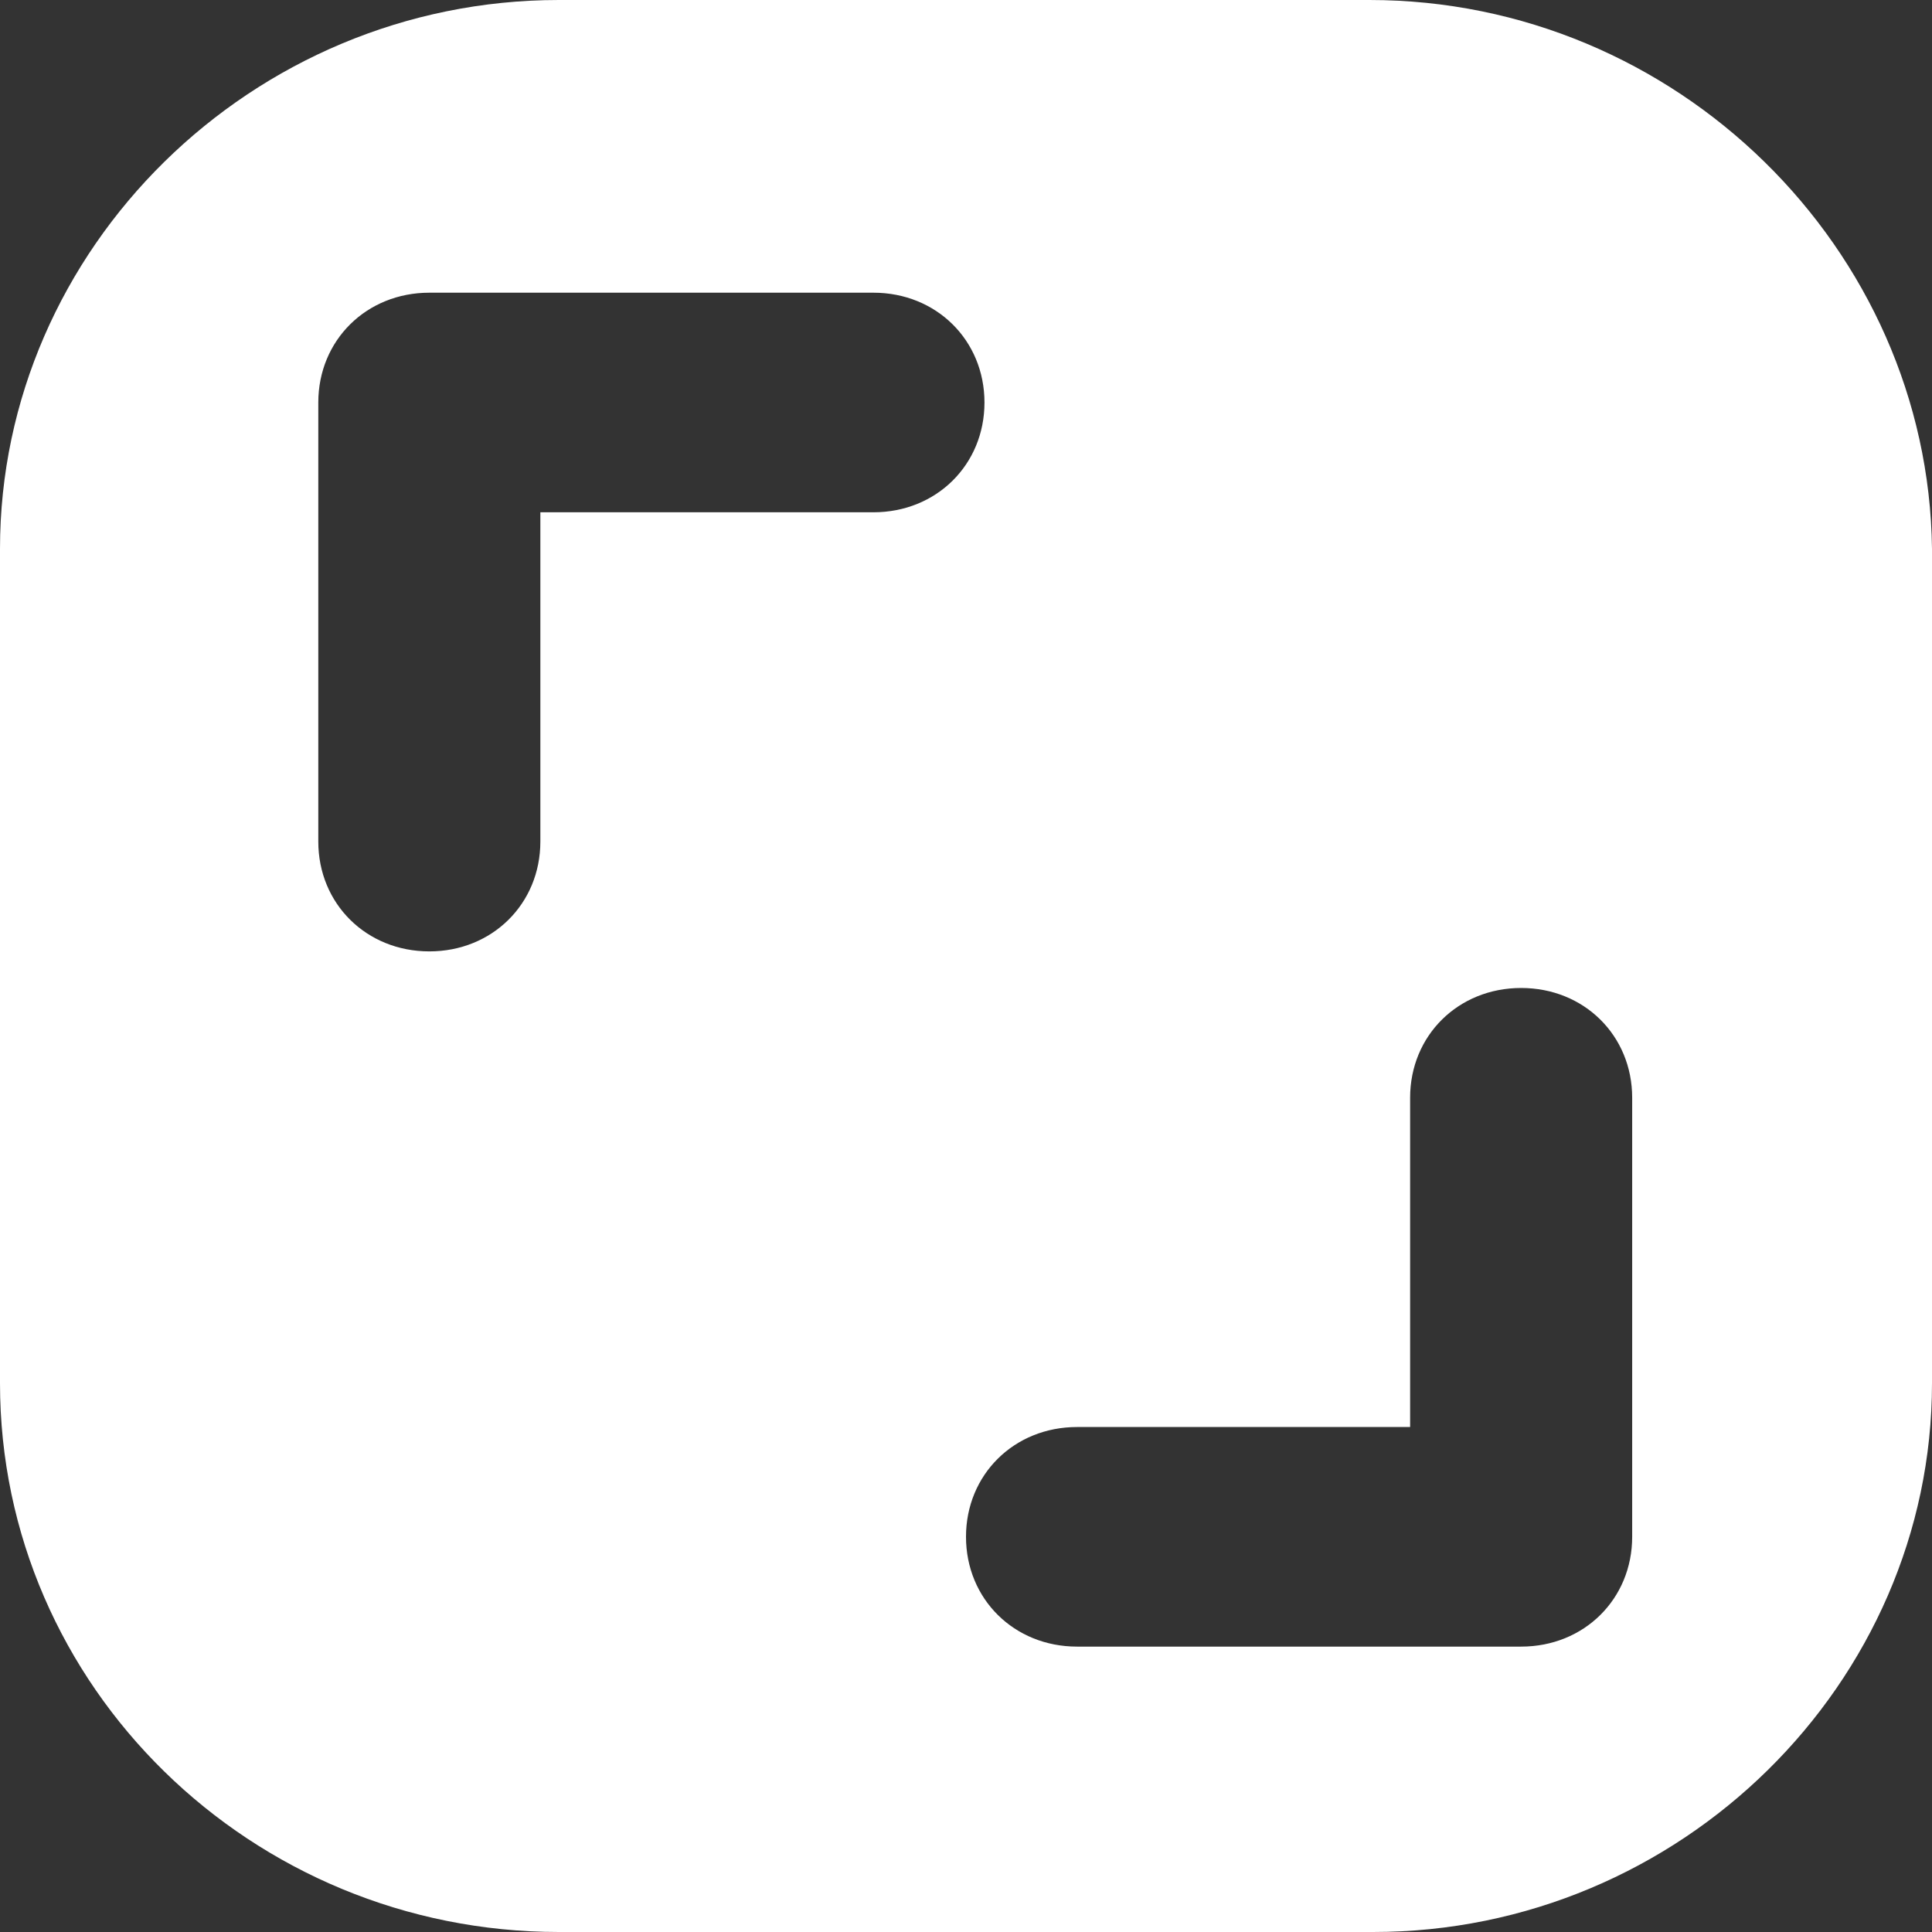 <svg width="32" height="32" viewBox="0 0 32 32" fill="none" xmlns="http://www.w3.org/2000/svg">
<rect x="0" y="0" width="32" height="32" fill="#333333" stroke="none"/>
<path d="M22.682 0H9.257C4.169 0 0 4.121 0 9.091V22.909C0 27.939 4.169 32 9.257 32H22.743C27.831 32 32 27.879 32 22.909V9.091C31.939 4.121 27.77 0 22.682 0ZM5.272 6.667C5.272 5.636 6.069 4.848 7.111 4.848H14.467C15.509 4.848 16.306 5.636 16.306 6.667C16.306 7.697 15.509 8.485 14.467 8.485H8.95V13.939C8.95 14.97 8.153 15.758 7.111 15.758C6.069 15.758 5.272 14.97 5.272 13.939V6.667ZM27.034 25.454C27.034 26.485 26.237 27.273 25.195 27.273H17.839C16.797 27.273 16 26.485 16 25.454C16 24.424 16.797 23.636 17.839 23.636H23.356V18.182C23.356 17.151 24.153 16.364 25.195 16.364C26.237 16.364 27.034 17.151 27.034 18.182V25.454Z" fill="white"/>
</svg>
